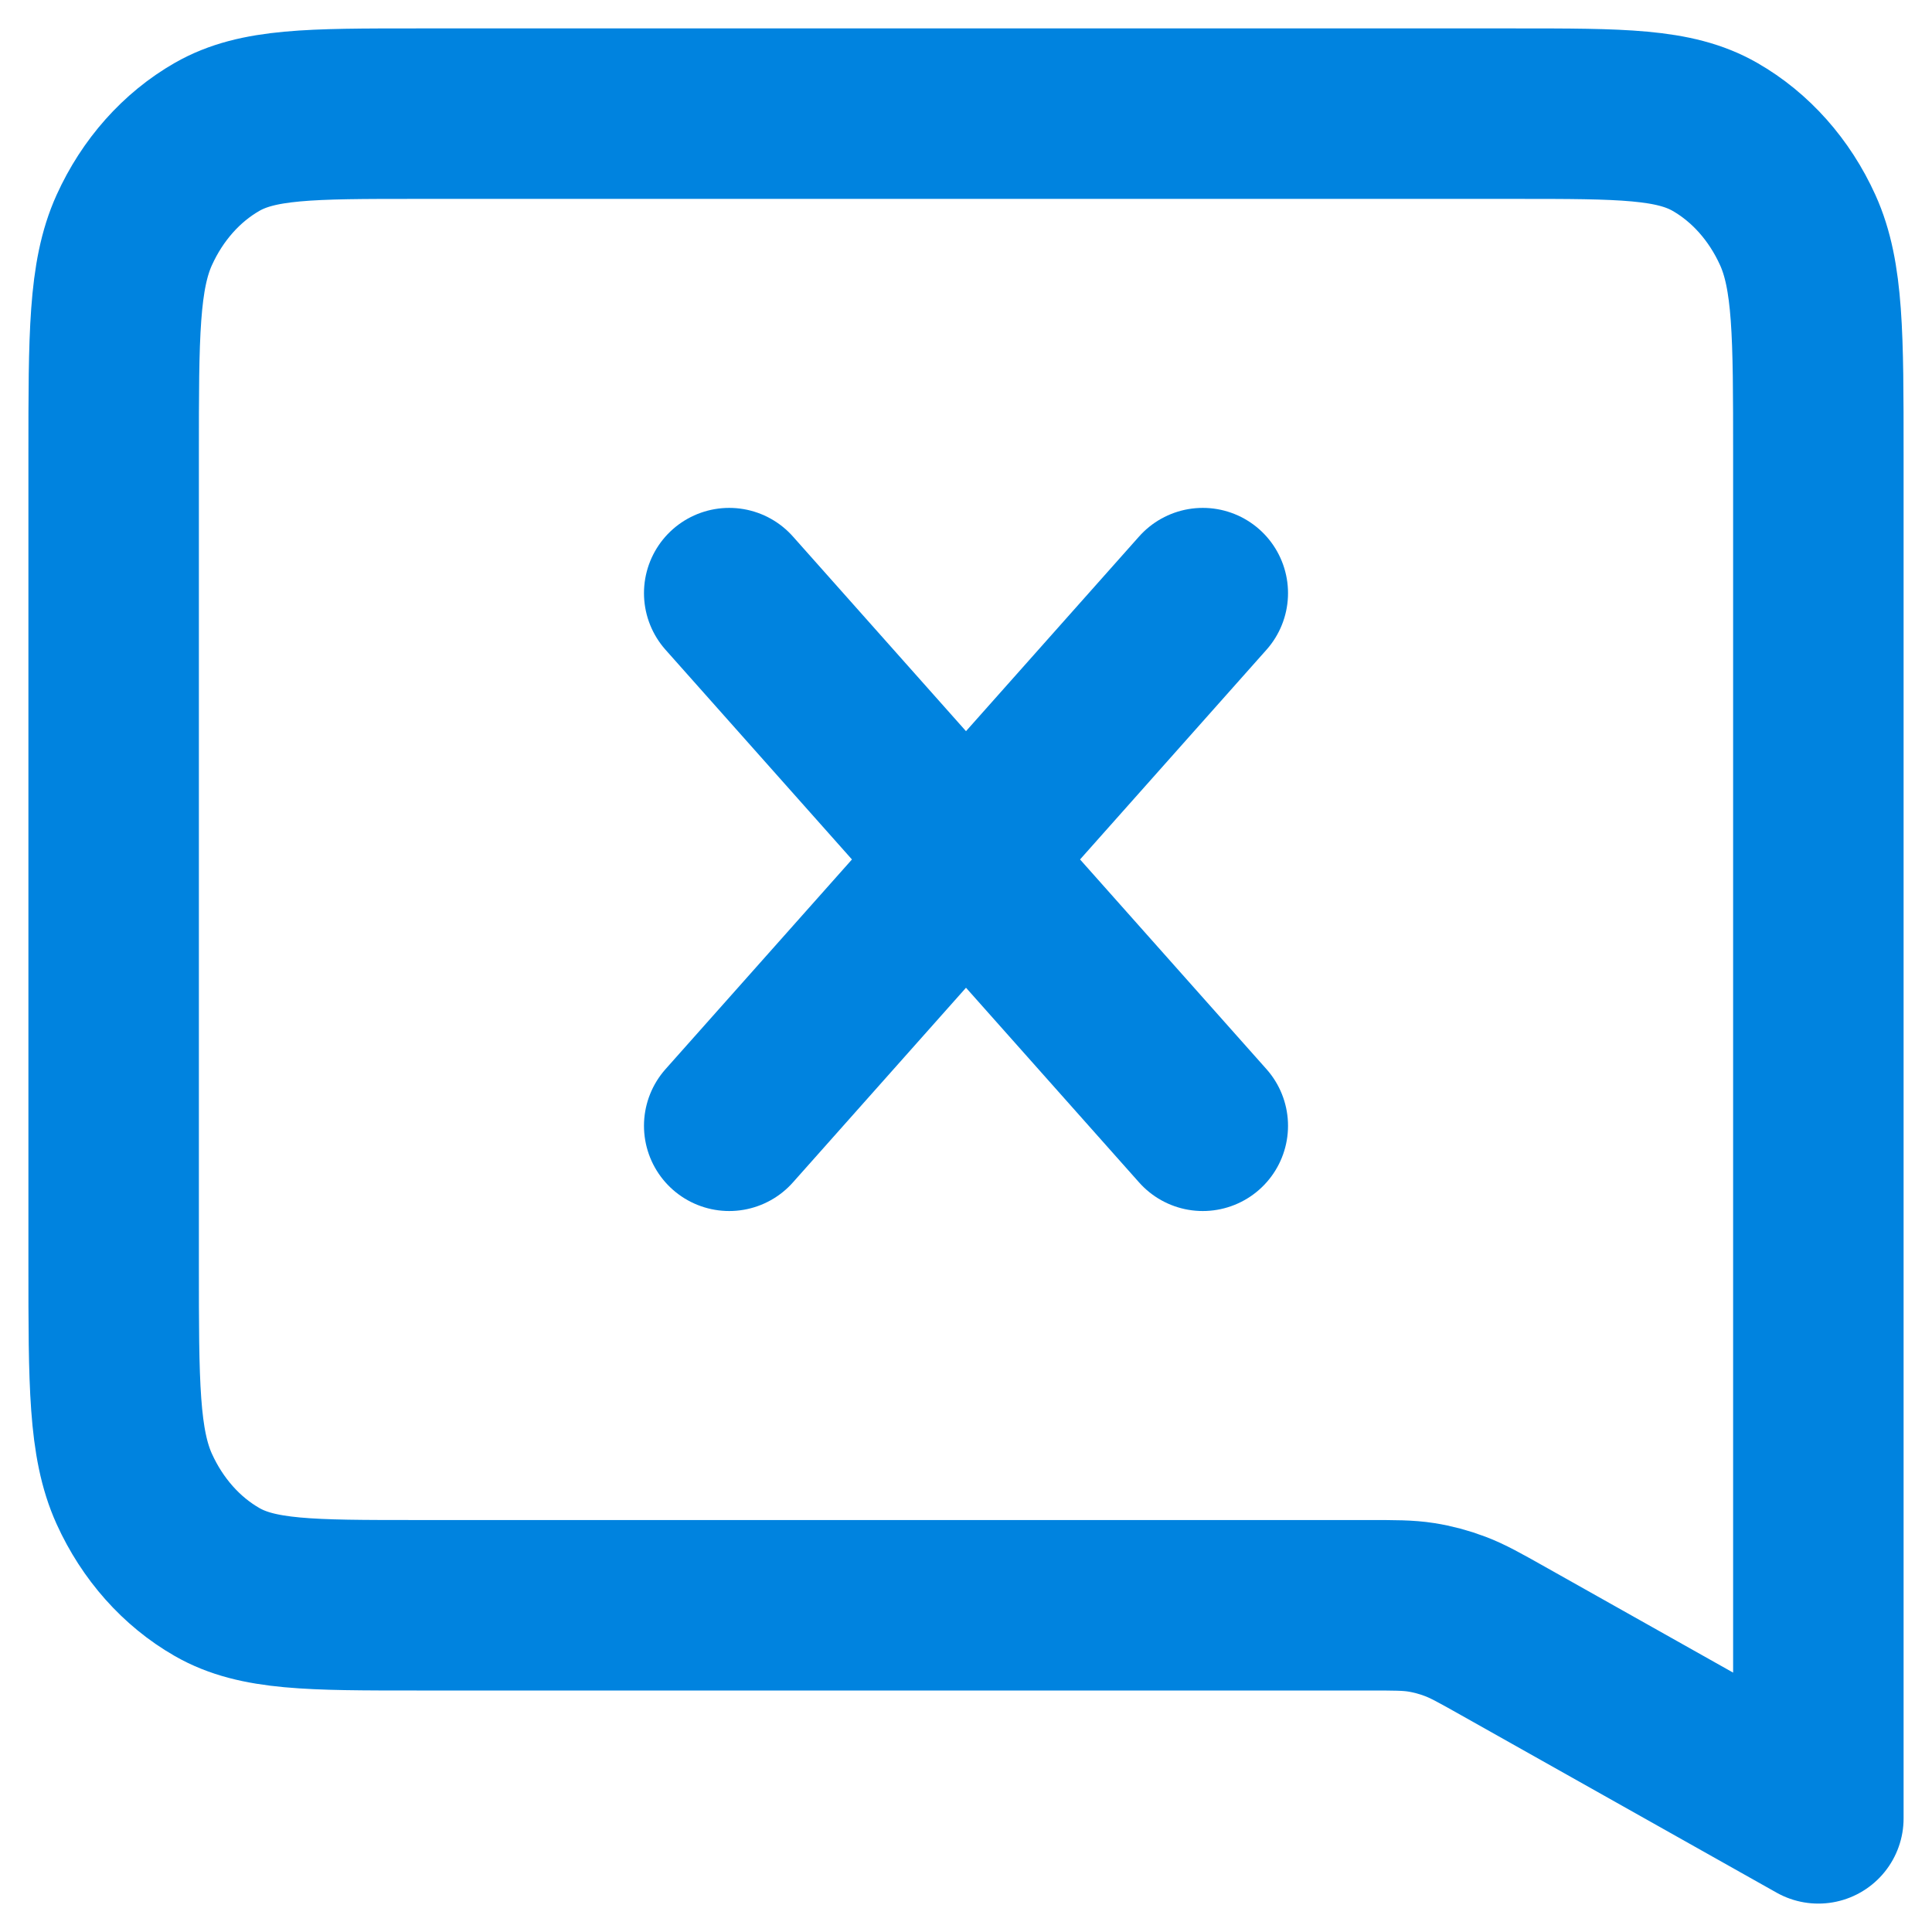 <svg width="34" height="34" viewBox="0 0 34 34" fill="none" xmlns="http://www.w3.org/2000/svg">
<path d="M12.833 10.438L21.167 19.812M21.167 10.438L12.833 19.812M32 32L26.459 28.883C26.04 28.647 25.829 28.529 25.609 28.446C25.414 28.372 25.213 28.318 25.009 28.286C24.779 28.25 24.544 28.25 24.074 28.25H7.333C5.466 28.25 4.533 28.25 3.82 27.841C3.193 27.482 2.683 26.908 2.363 26.203C2 25.4 2 24.35 2 22.25V8C2 5.9 2 4.85 2.363 4.048C2.683 3.342 3.193 2.768 3.82 2.409C4.533 2 5.466 2 7.333 2H26.667C28.534 2 29.467 2 30.18 2.409C30.807 2.768 31.317 3.342 31.637 4.048C32 4.85 32 5.9 32 8V32Z" stroke="#0083DF" stroke-width="3" stroke-linecap="round" stroke-linejoin="round"/>
</svg>
